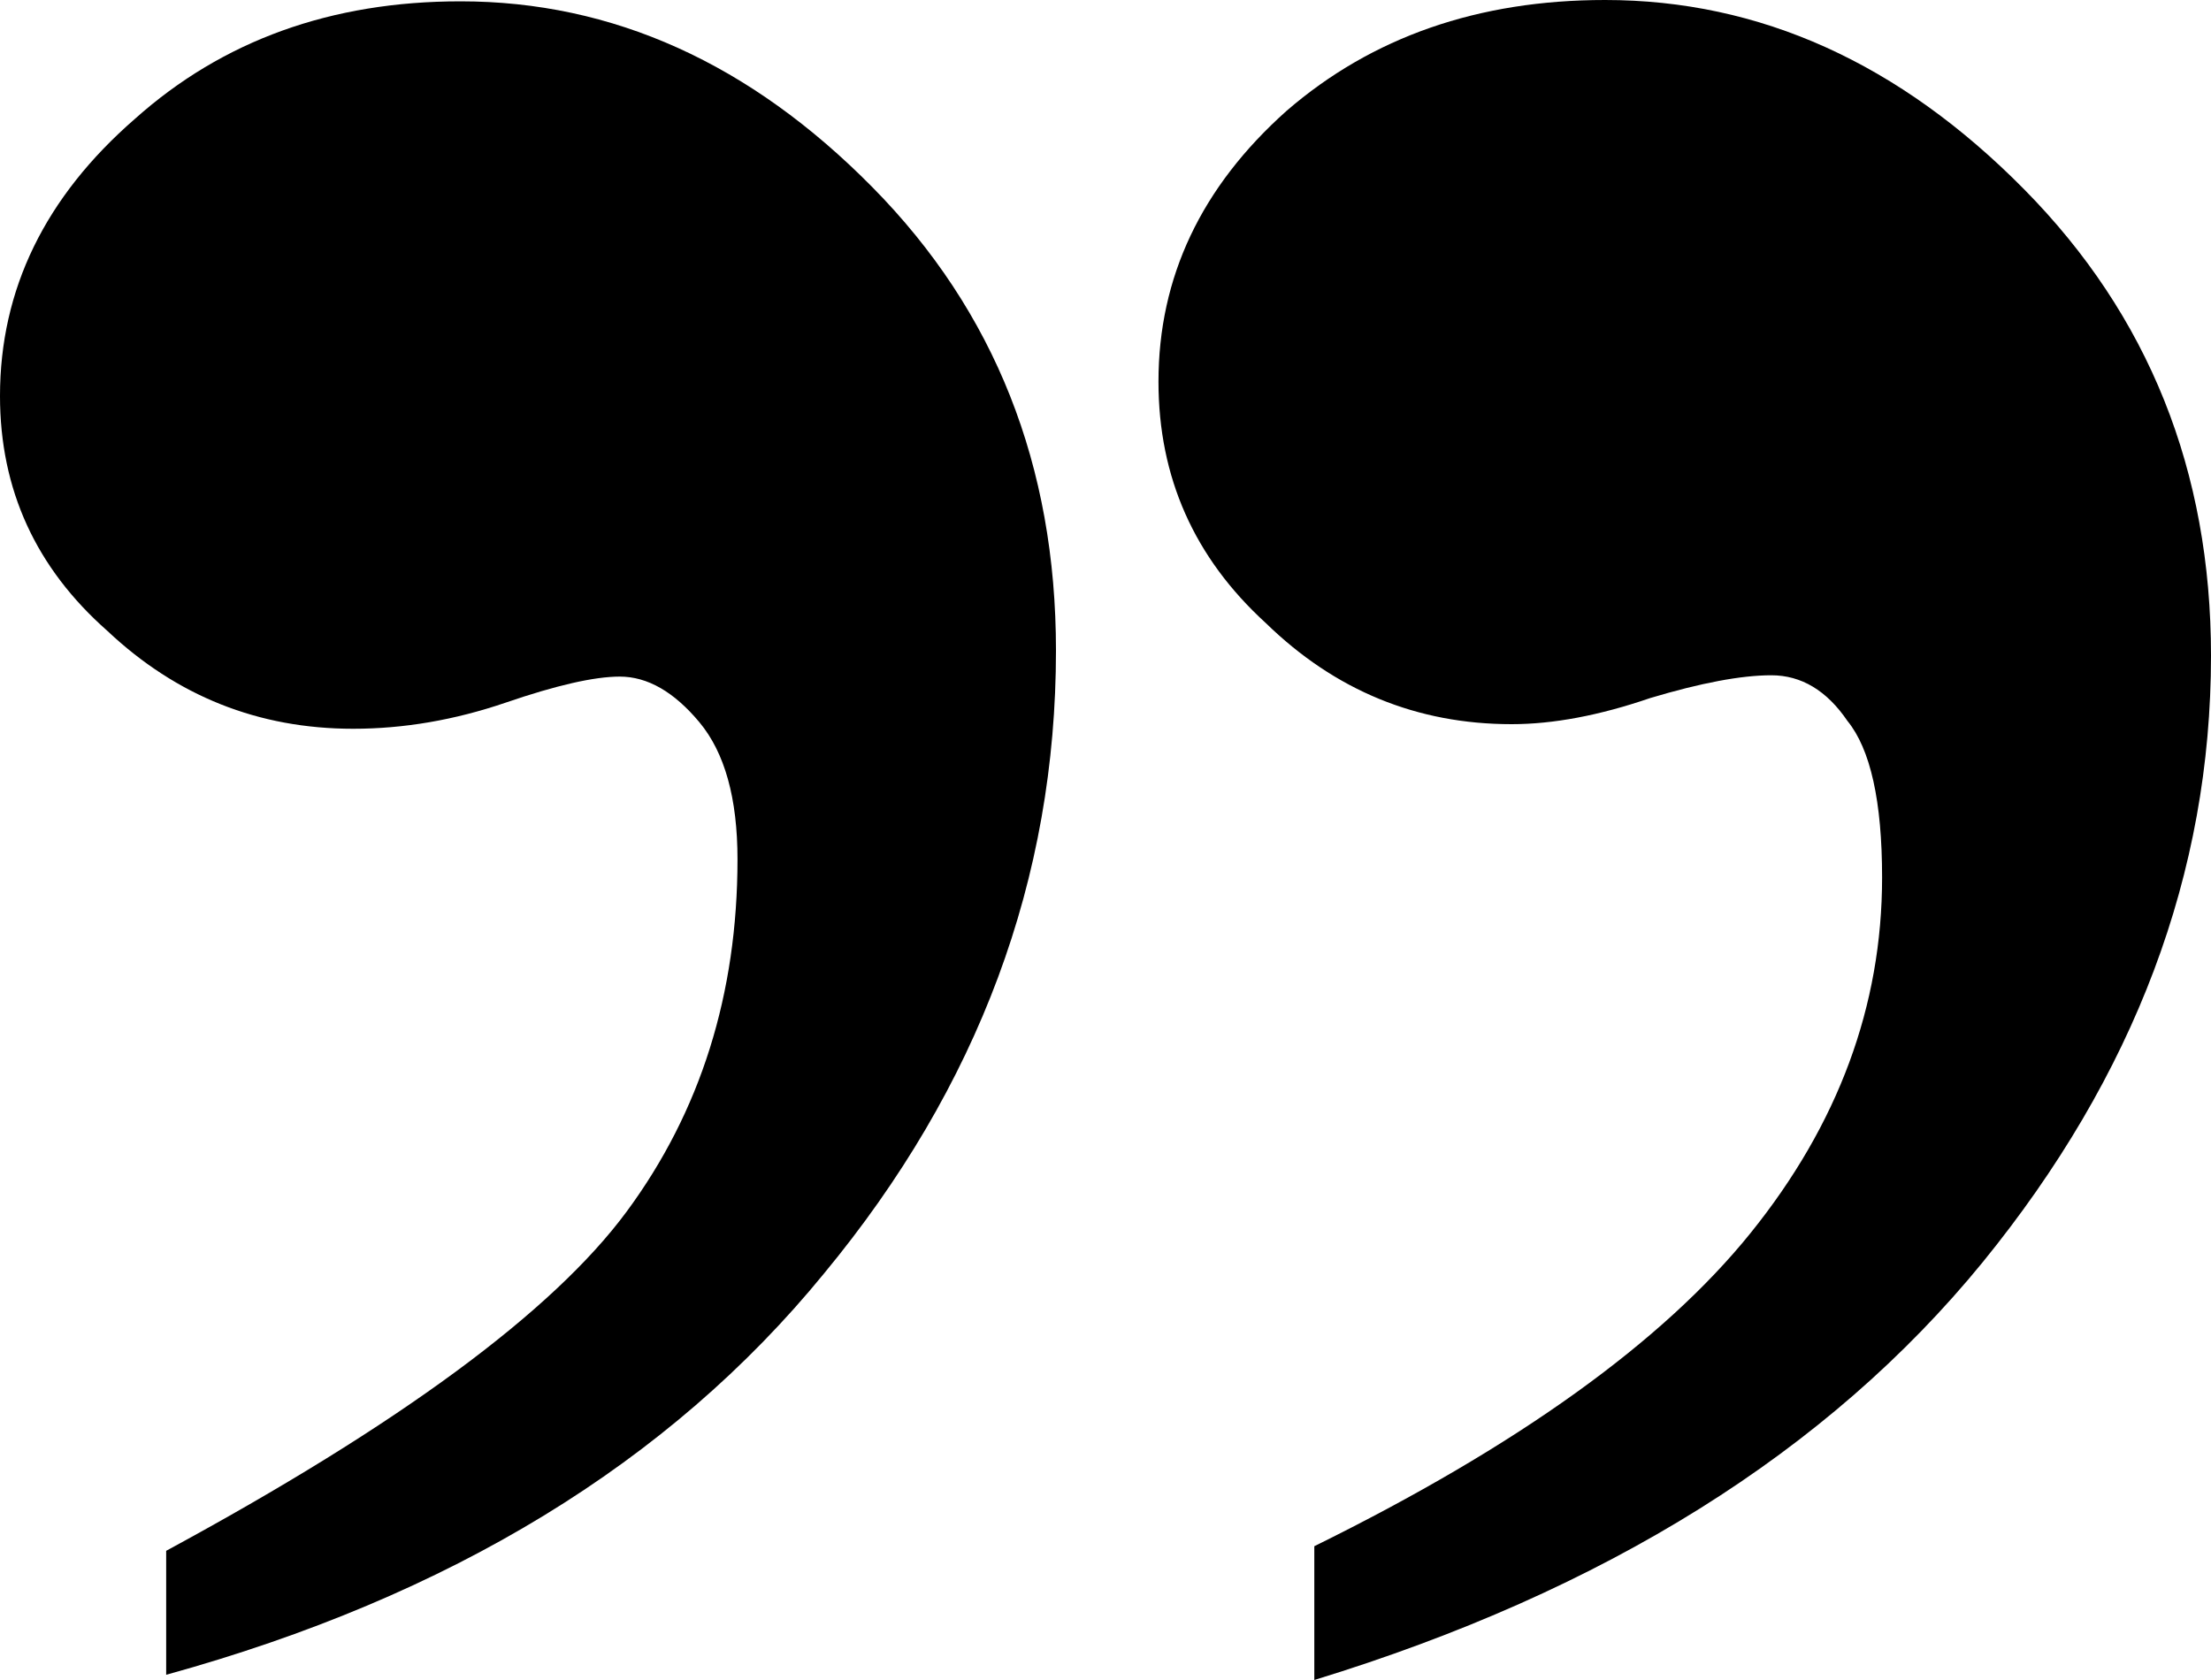 <svg xmlns="http://www.w3.org/2000/svg" width="25" height="19" viewBox="0 0 25 19" fill="none"><path d="M14.861 19L14.861 17.487C17.157 16.356 18.802 15.175 19.793 13.946C20.785 12.716 21.281 11.375 21.281 9.924C21.281 9.063 21.15 8.473 20.889 8.153C20.655 7.809 20.367 7.637 20.028 7.637C19.689 7.637 19.232 7.723 18.658 7.895C18.084 8.092 17.562 8.19 17.092 8.19C16.022 8.19 15.095 7.809 14.313 7.047C13.504 6.309 13.099 5.399 13.099 4.316C13.099 3.136 13.582 2.115 14.547 1.254C15.513 0.418 16.714 -7.24416e-07 18.149 -5.98927e-07C19.898 -4.46058e-07 21.477 0.713 22.886 2.14C24.295 3.566 25 5.325 25 7.416C25 9.875 24.139 12.162 22.416 14.278C20.668 16.418 18.149 17.992 14.861 19Z" fill="black"></path><path d="M1.879 17.539L1.879 18.941C5.089 18.055 7.569 16.543 9.317 14.403C11.066 12.288 11.94 9.939 11.94 7.356C11.94 5.266 11.249 3.52 9.865 2.118C8.482 0.716 6.929 0.015 5.207 0.015C3.745 0.015 2.519 0.457 1.527 1.343C0.509 2.228 1.37485e-06 3.274 1.26949e-06 4.479C1.17703e-06 5.536 0.405 6.422 1.214 7.135C1.997 7.873 2.923 8.242 3.993 8.242C4.567 8.242 5.141 8.143 5.716 7.947C6.29 7.75 6.72 7.652 7.008 7.652C7.321 7.652 7.621 7.824 7.908 8.168C8.195 8.512 8.339 9.029 8.339 9.718C8.339 11.242 7.921 12.571 7.086 13.702C6.251 14.833 4.515 16.112 1.879 17.539Z" fill="black"></path></svg>